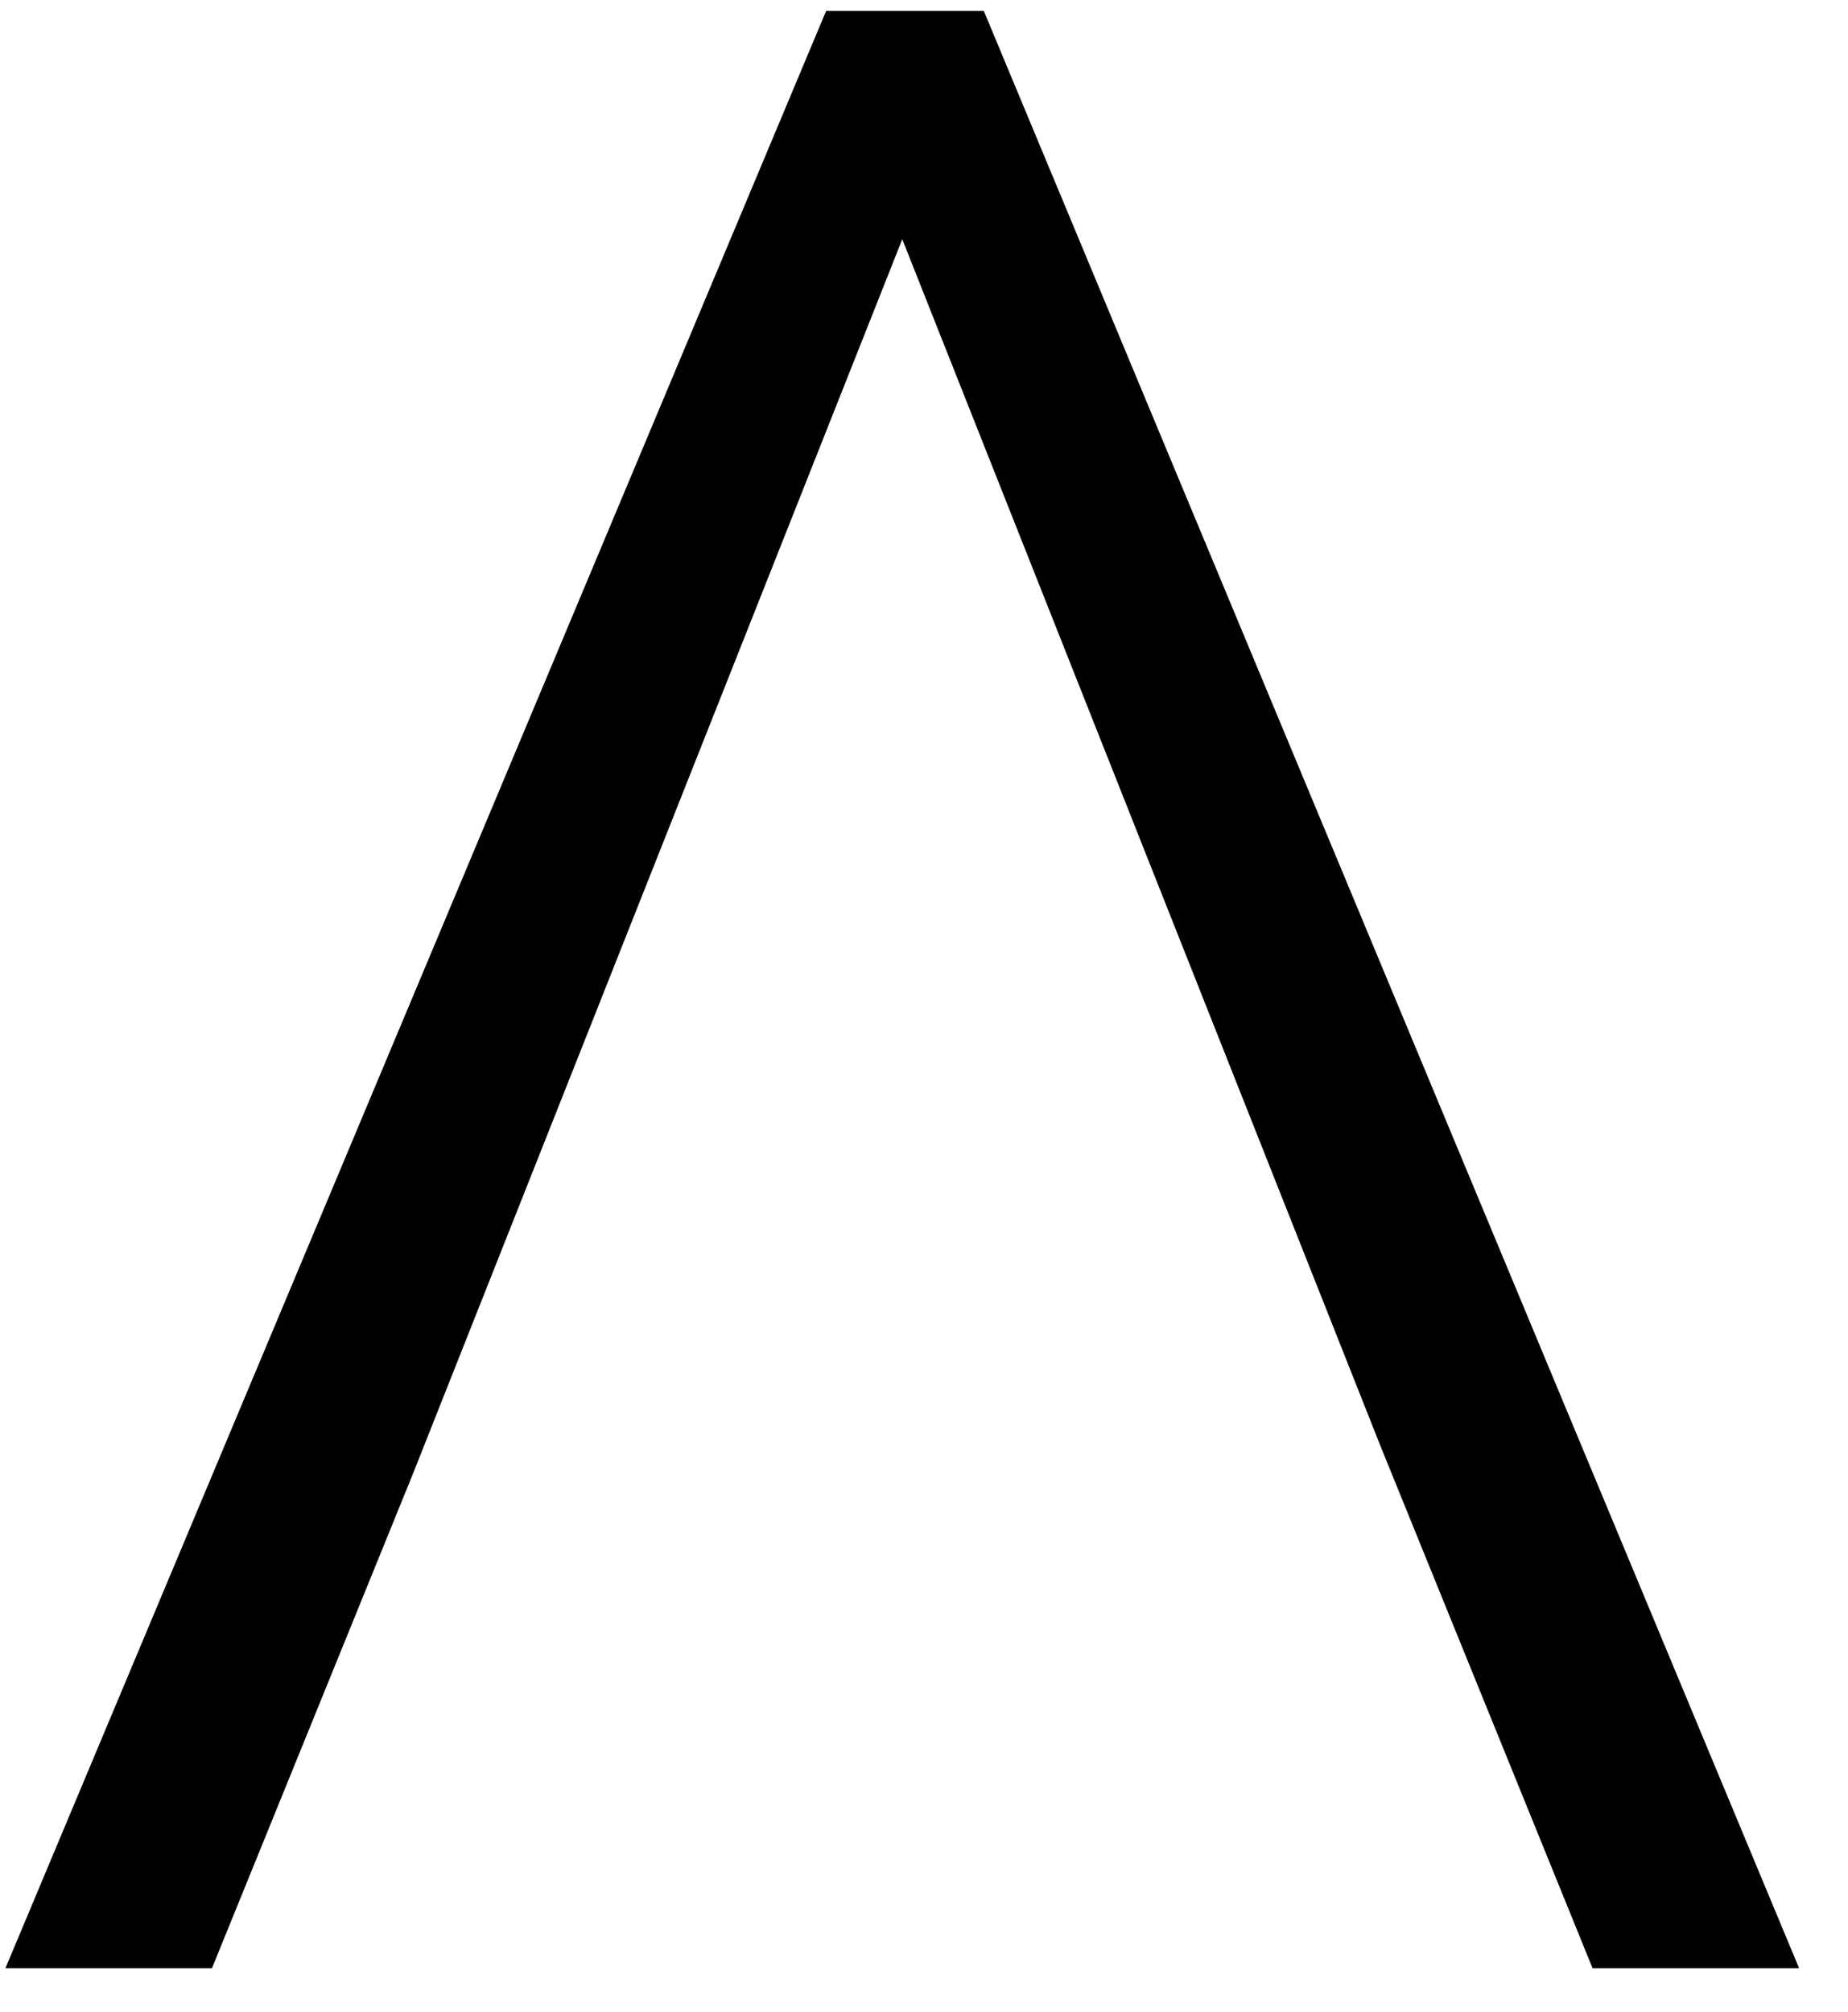 <svg width="34" height="37" viewBox="0 0 34 37" fill="none" xmlns="http://www.w3.org/2000/svg">
<path d="M33.1 36.2H29.3L25.4 26.6L16.6 4.4L7.6 27.1L3.9 36.2H0.1L15.2 0.2H18.1L33.1 36.2Z" fill="#010101"/>
</svg>
